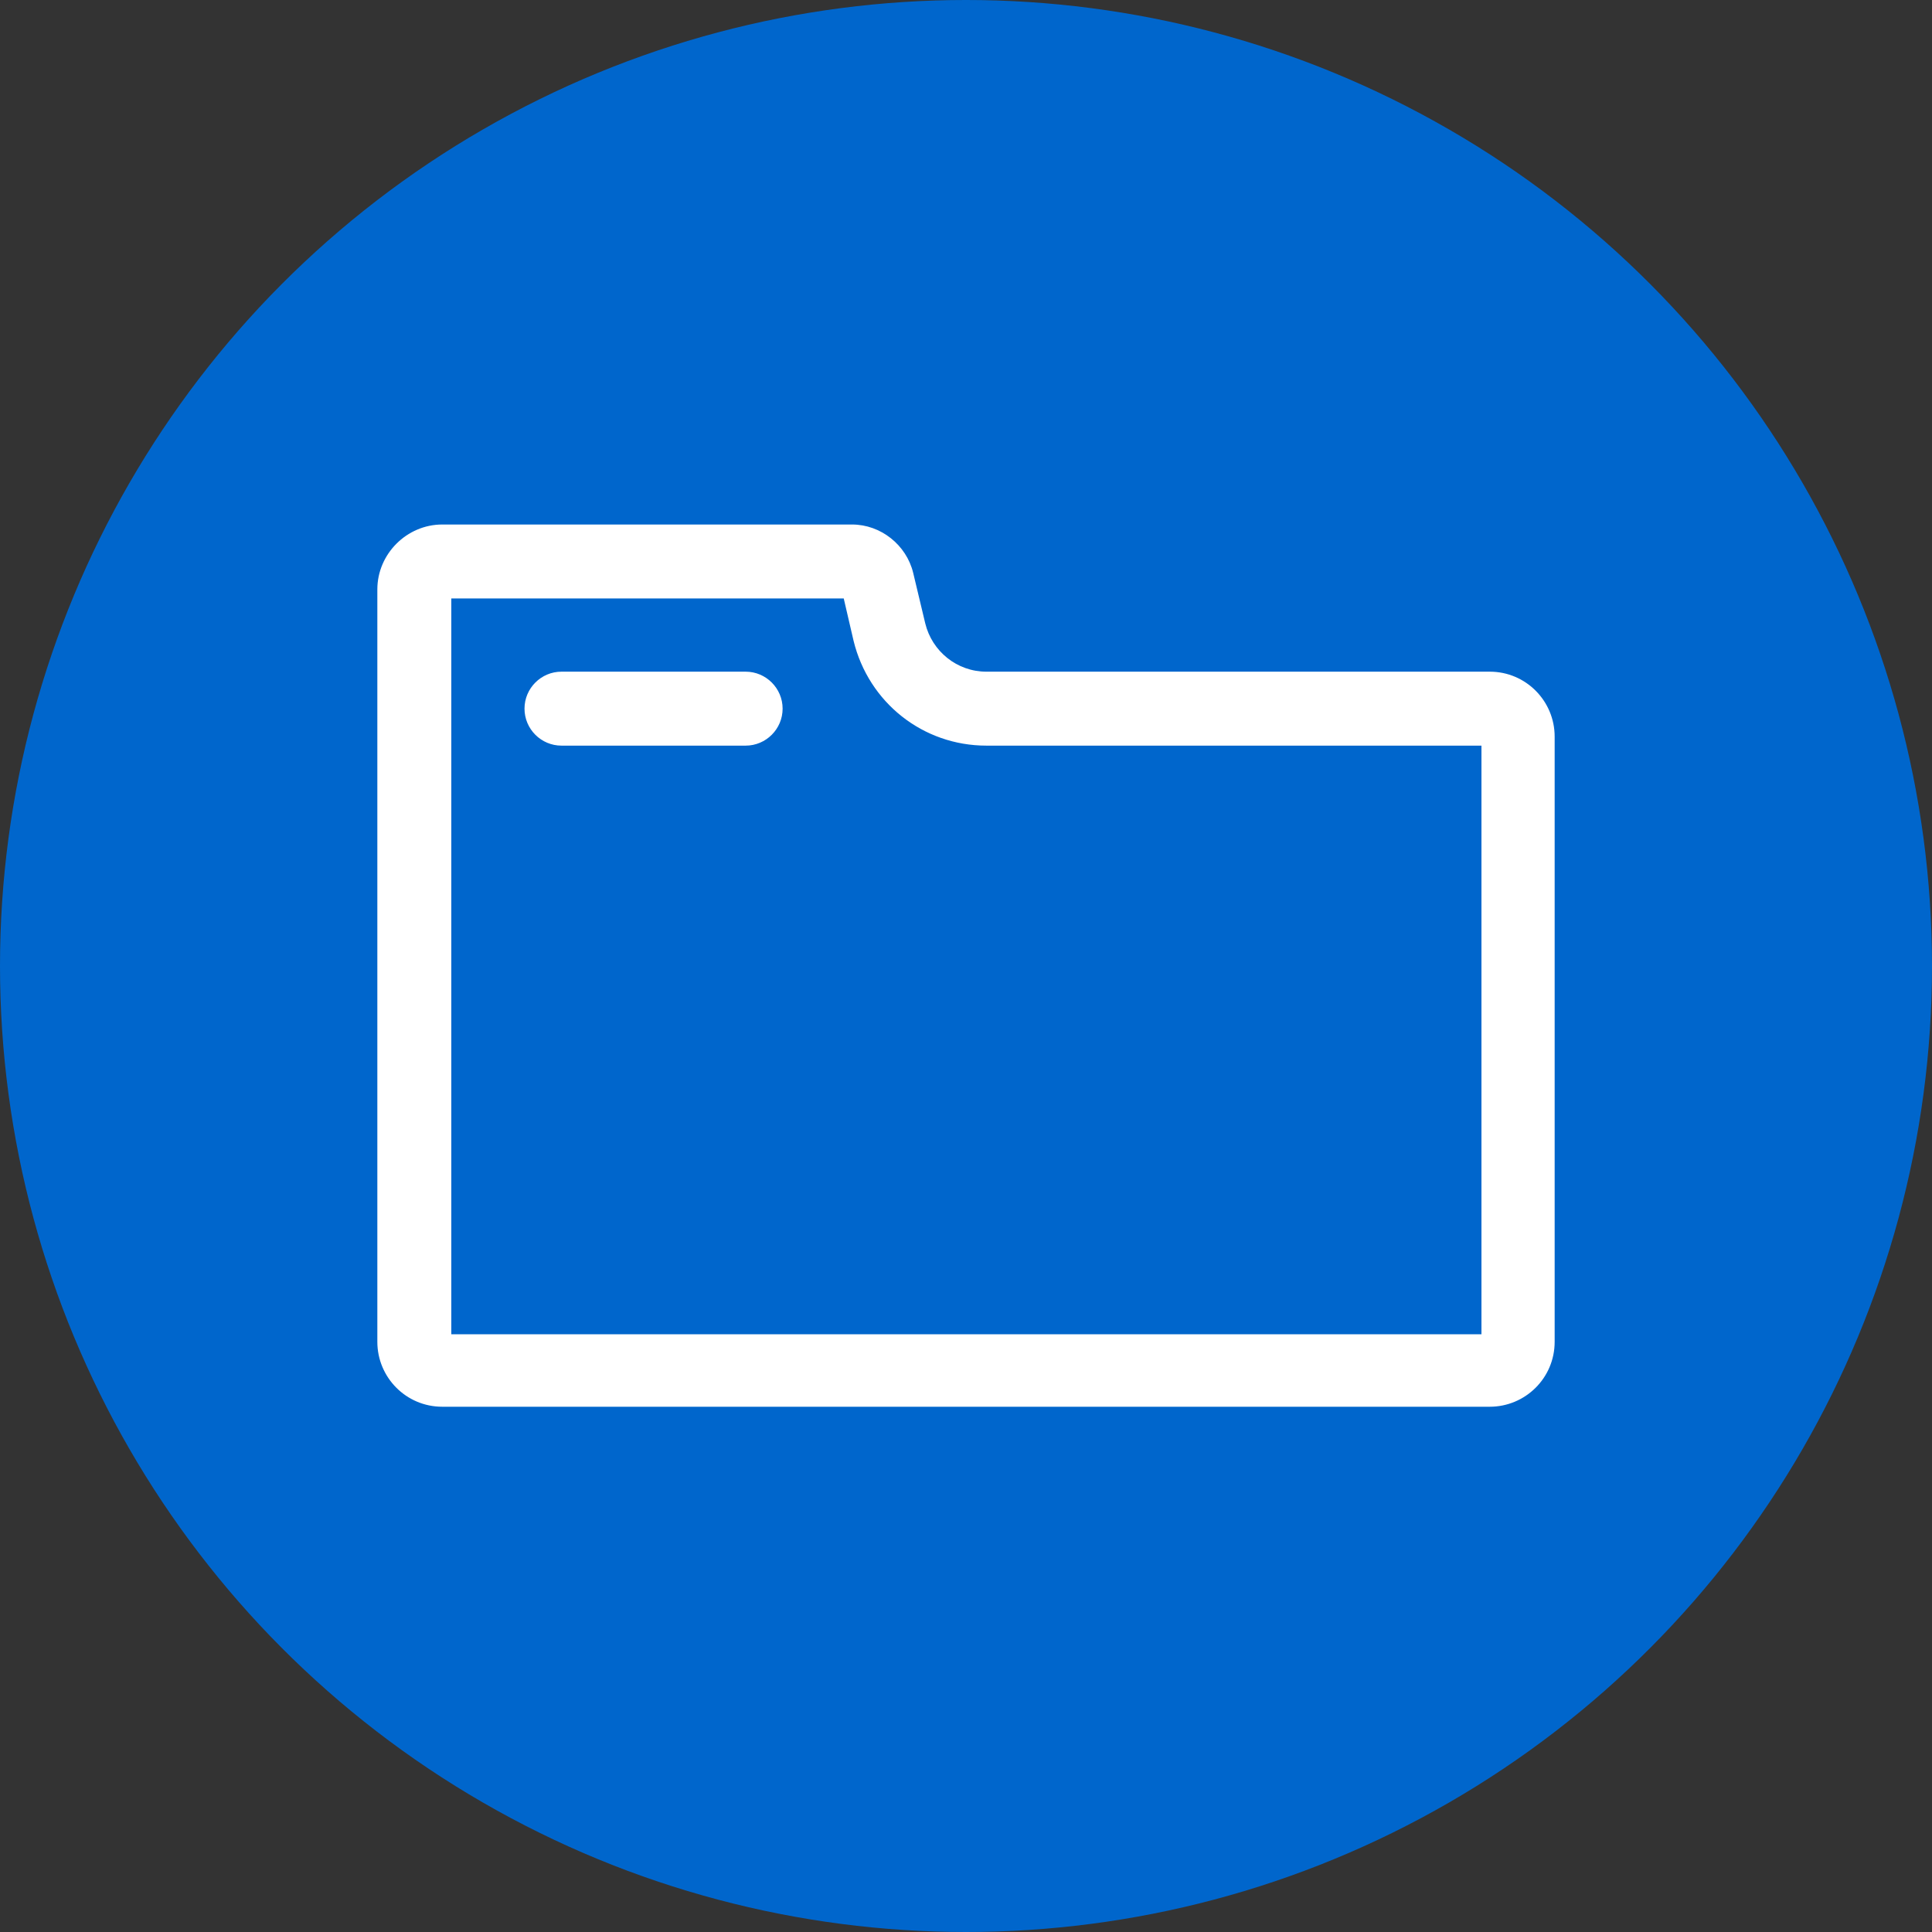 <?xml version="1.0" encoding="utf-8"?>
<!-- Generator: Adobe Illustrator 19.2.1, SVG Export Plug-In . SVG Version: 6.00 Build 0)  -->
<svg version="1.1" id="Layer_1" xmlns="http://www.w3.org/2000/svg" xmlns:xlink="http://www.w3.org/1999/xlink" x="0px" y="0px"
	 viewBox="0 0 256 256" style="enable-background:new 0 0 256 256;" xml:space="preserve">
<rect x="0" y="0" width="256" height="256" fill="#333333" stroke="none"/>
<g>
	<g>
		<ellipse style="fill:#0066CC;" cx="128" cy="128" rx="128" ry="128"/>
		<path id="path1_15_" style="fill:#FFFFFF;" d="M74.4,89h24.4c2.7,0,4.9,2.2,4.9,4.9c0,2.7-2.2,4.9-4.9,4.9H74.4
			c-2.7,0-4.9-2.2-4.9-4.9C69.5,91.2,71.7,89,74.4,89z M59.8,79.3v97.5h136.5v-78h-65.6c-8.4,0-15.6-5.7-17.6-13.9l-1.3-5.6H59.8z
			 M58.6,69.5h54.3c3.8,0,7.2,2.7,8.1,6.4l1.6,6.7c0.9,3.7,4.2,6.4,8.1,6.4h66.7c4.8,0,8.6,3.9,8.6,8.6v80.2c0,4.8-3.9,8.6-8.6,8.6
			H58.6c-4.8,0-8.6-3.9-8.6-8.6V78.1C50,73.4,53.9,69.5,58.6,69.5z"/>
	</g>
</g>
</svg>

